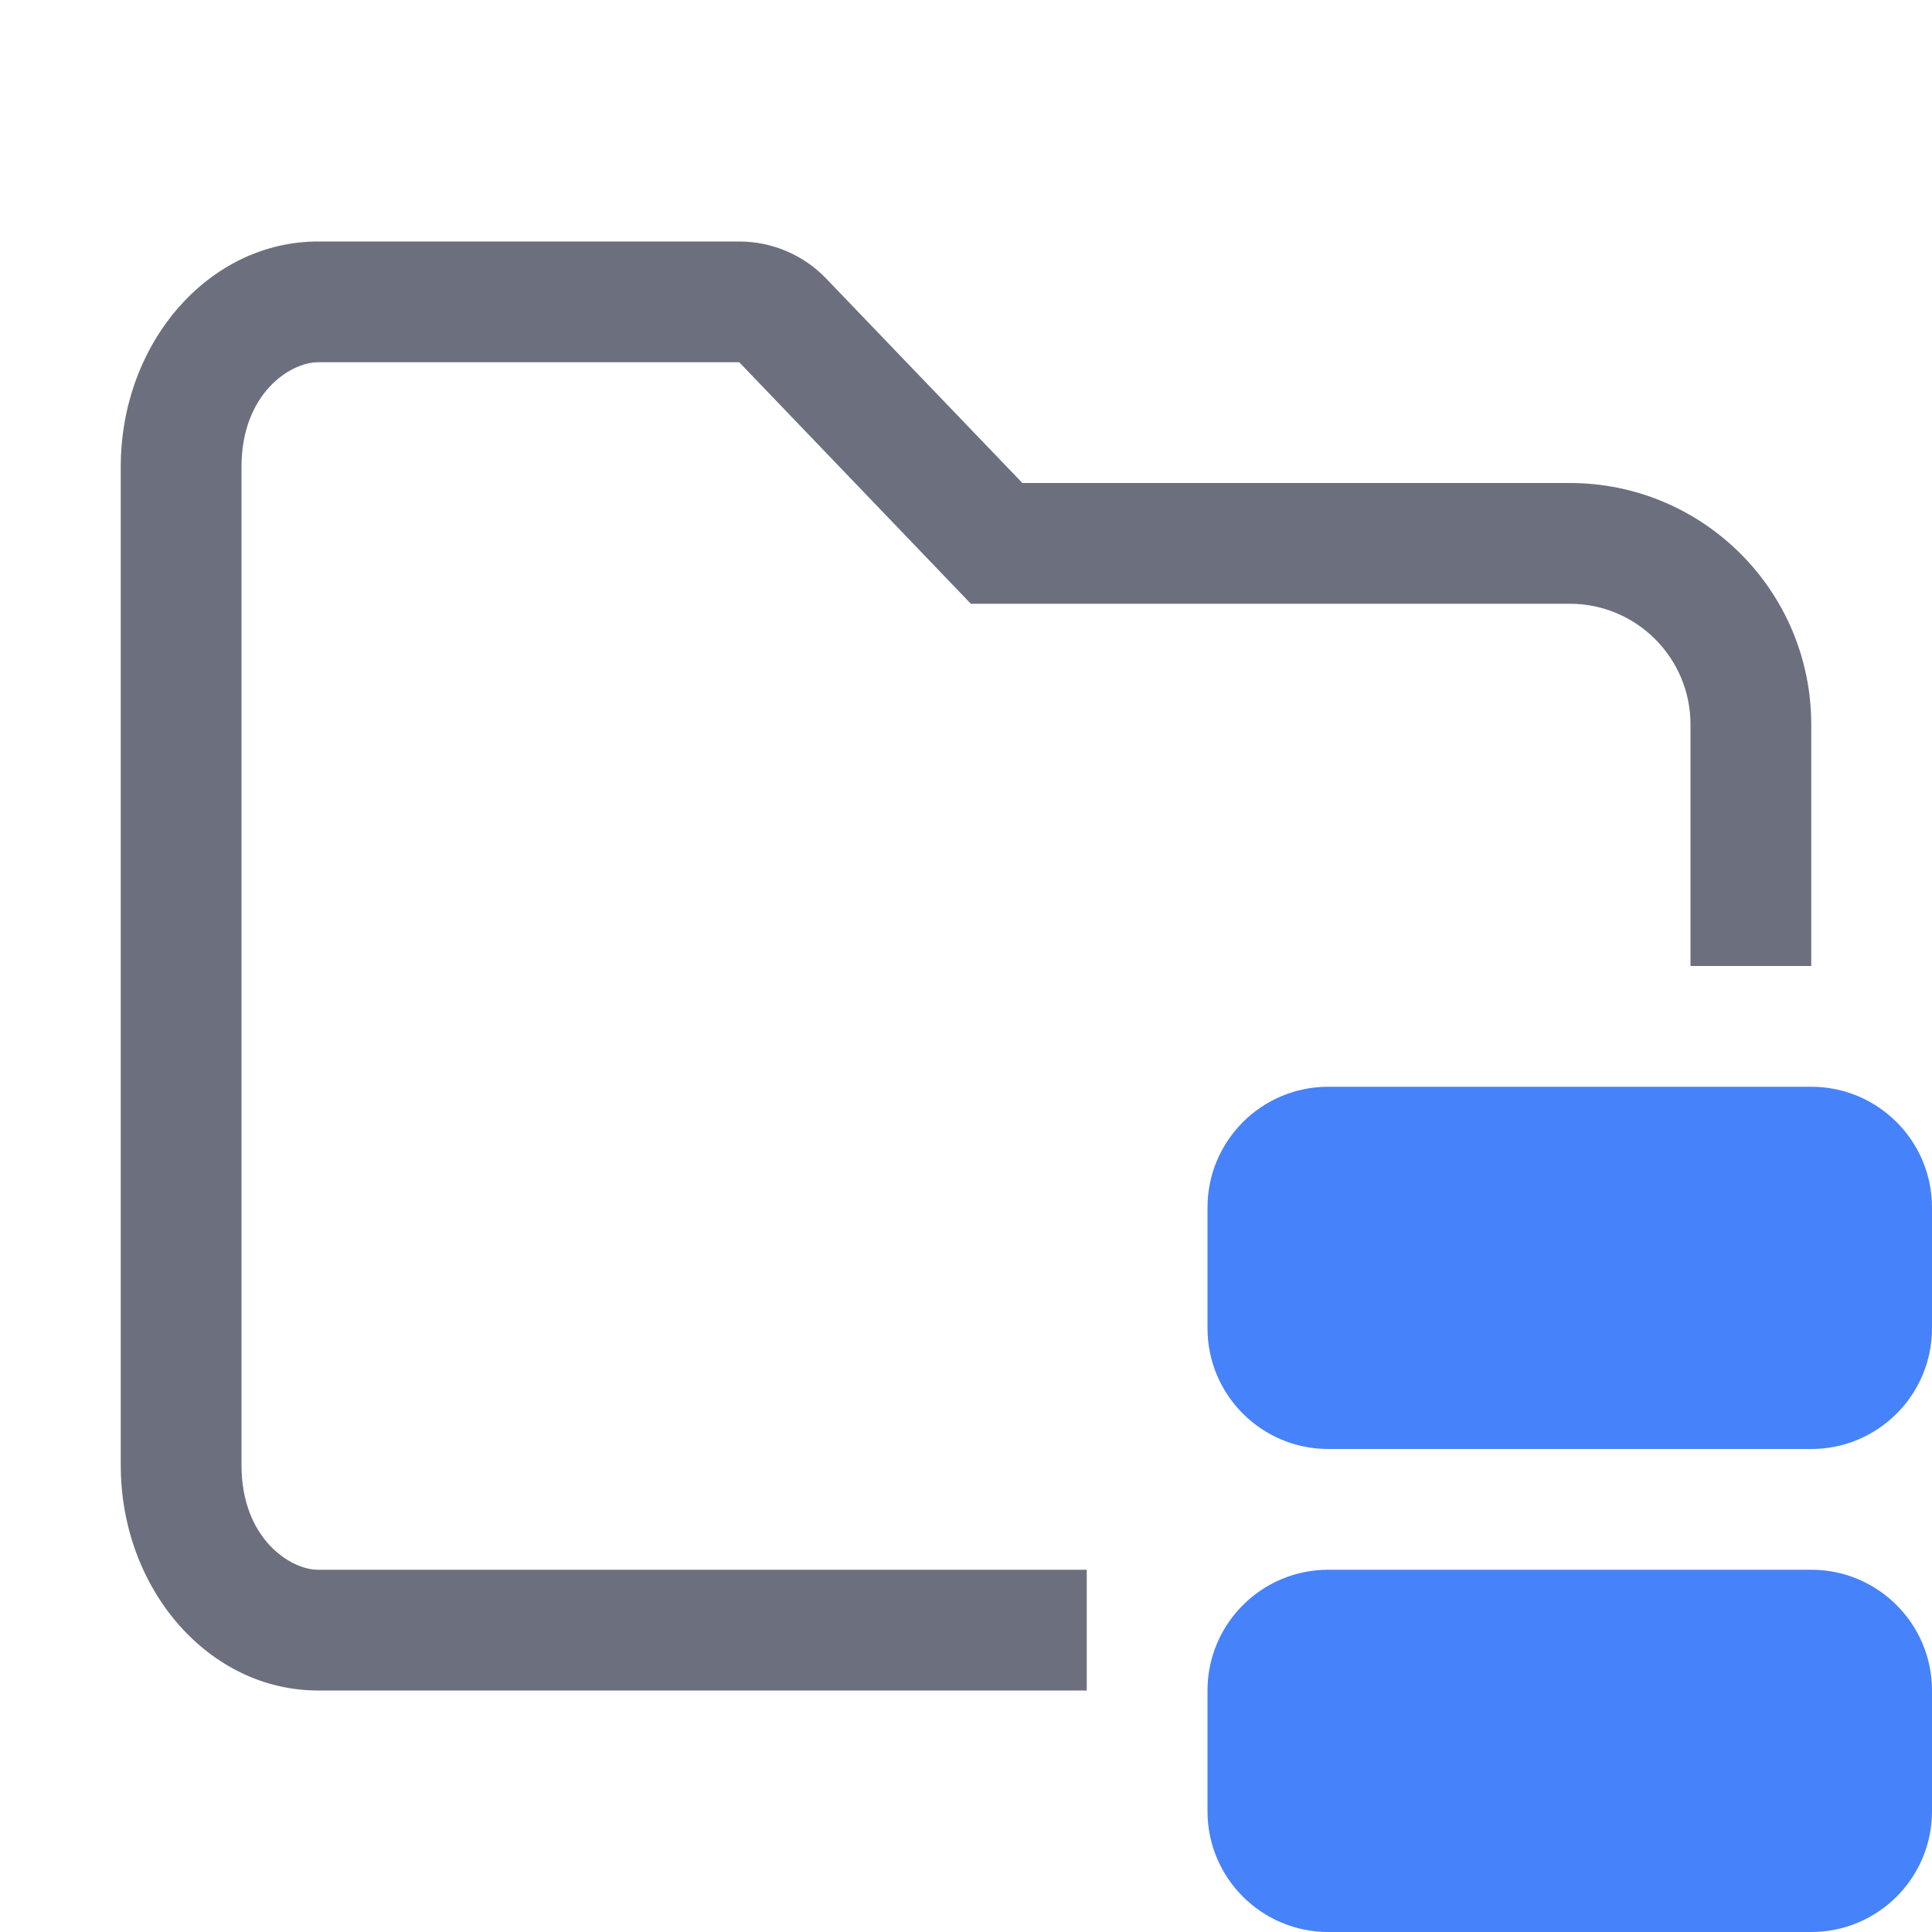 <!-- Copyright 2000-2024 JetBrains s.r.o. and contributors. Use of this source code is governed by the Apache 2.0 license. -->
<svg width="16" height="16" viewBox="0 0 16 16" fill="none" xmlns="http://www.w3.org/2000/svg">
<path d="M2.633 3L6.122 3L8.04 5H13C13.552 5 14 5.448 14 6V8H15V6C15 4.895 14.105 4 13 4L8.467 4L6.843 2.308C6.655 2.111 6.394 2 6.122 2H2.633C1.731 2 1 2.836 1 3.867V12.133C1 13.164 1.731 14 2.633 14H9L9 13H2.633C2.405 13 2 12.742 2 12.133V3.867C2 3.258 2.405 3 2.633 3Z" fill="#6C707E" />
<path d="M11 9C10.448 9 10 9.448 10 10V11C10 11.552 10.448 12 11 12H15C15.552 12 16 11.552 16 11V10C16 9.448 15.552 9 15 9H11Z" fill="#4682FA" />
<path d="M11 13C10.448 13 10 13.448 10 14V15C10 15.552 10.448 16 11 16H15C15.552 16 16 15.552 16 15V14C16 13.448 15.552 13 15 13H11Z" fill="#4682FA" />
</svg>

